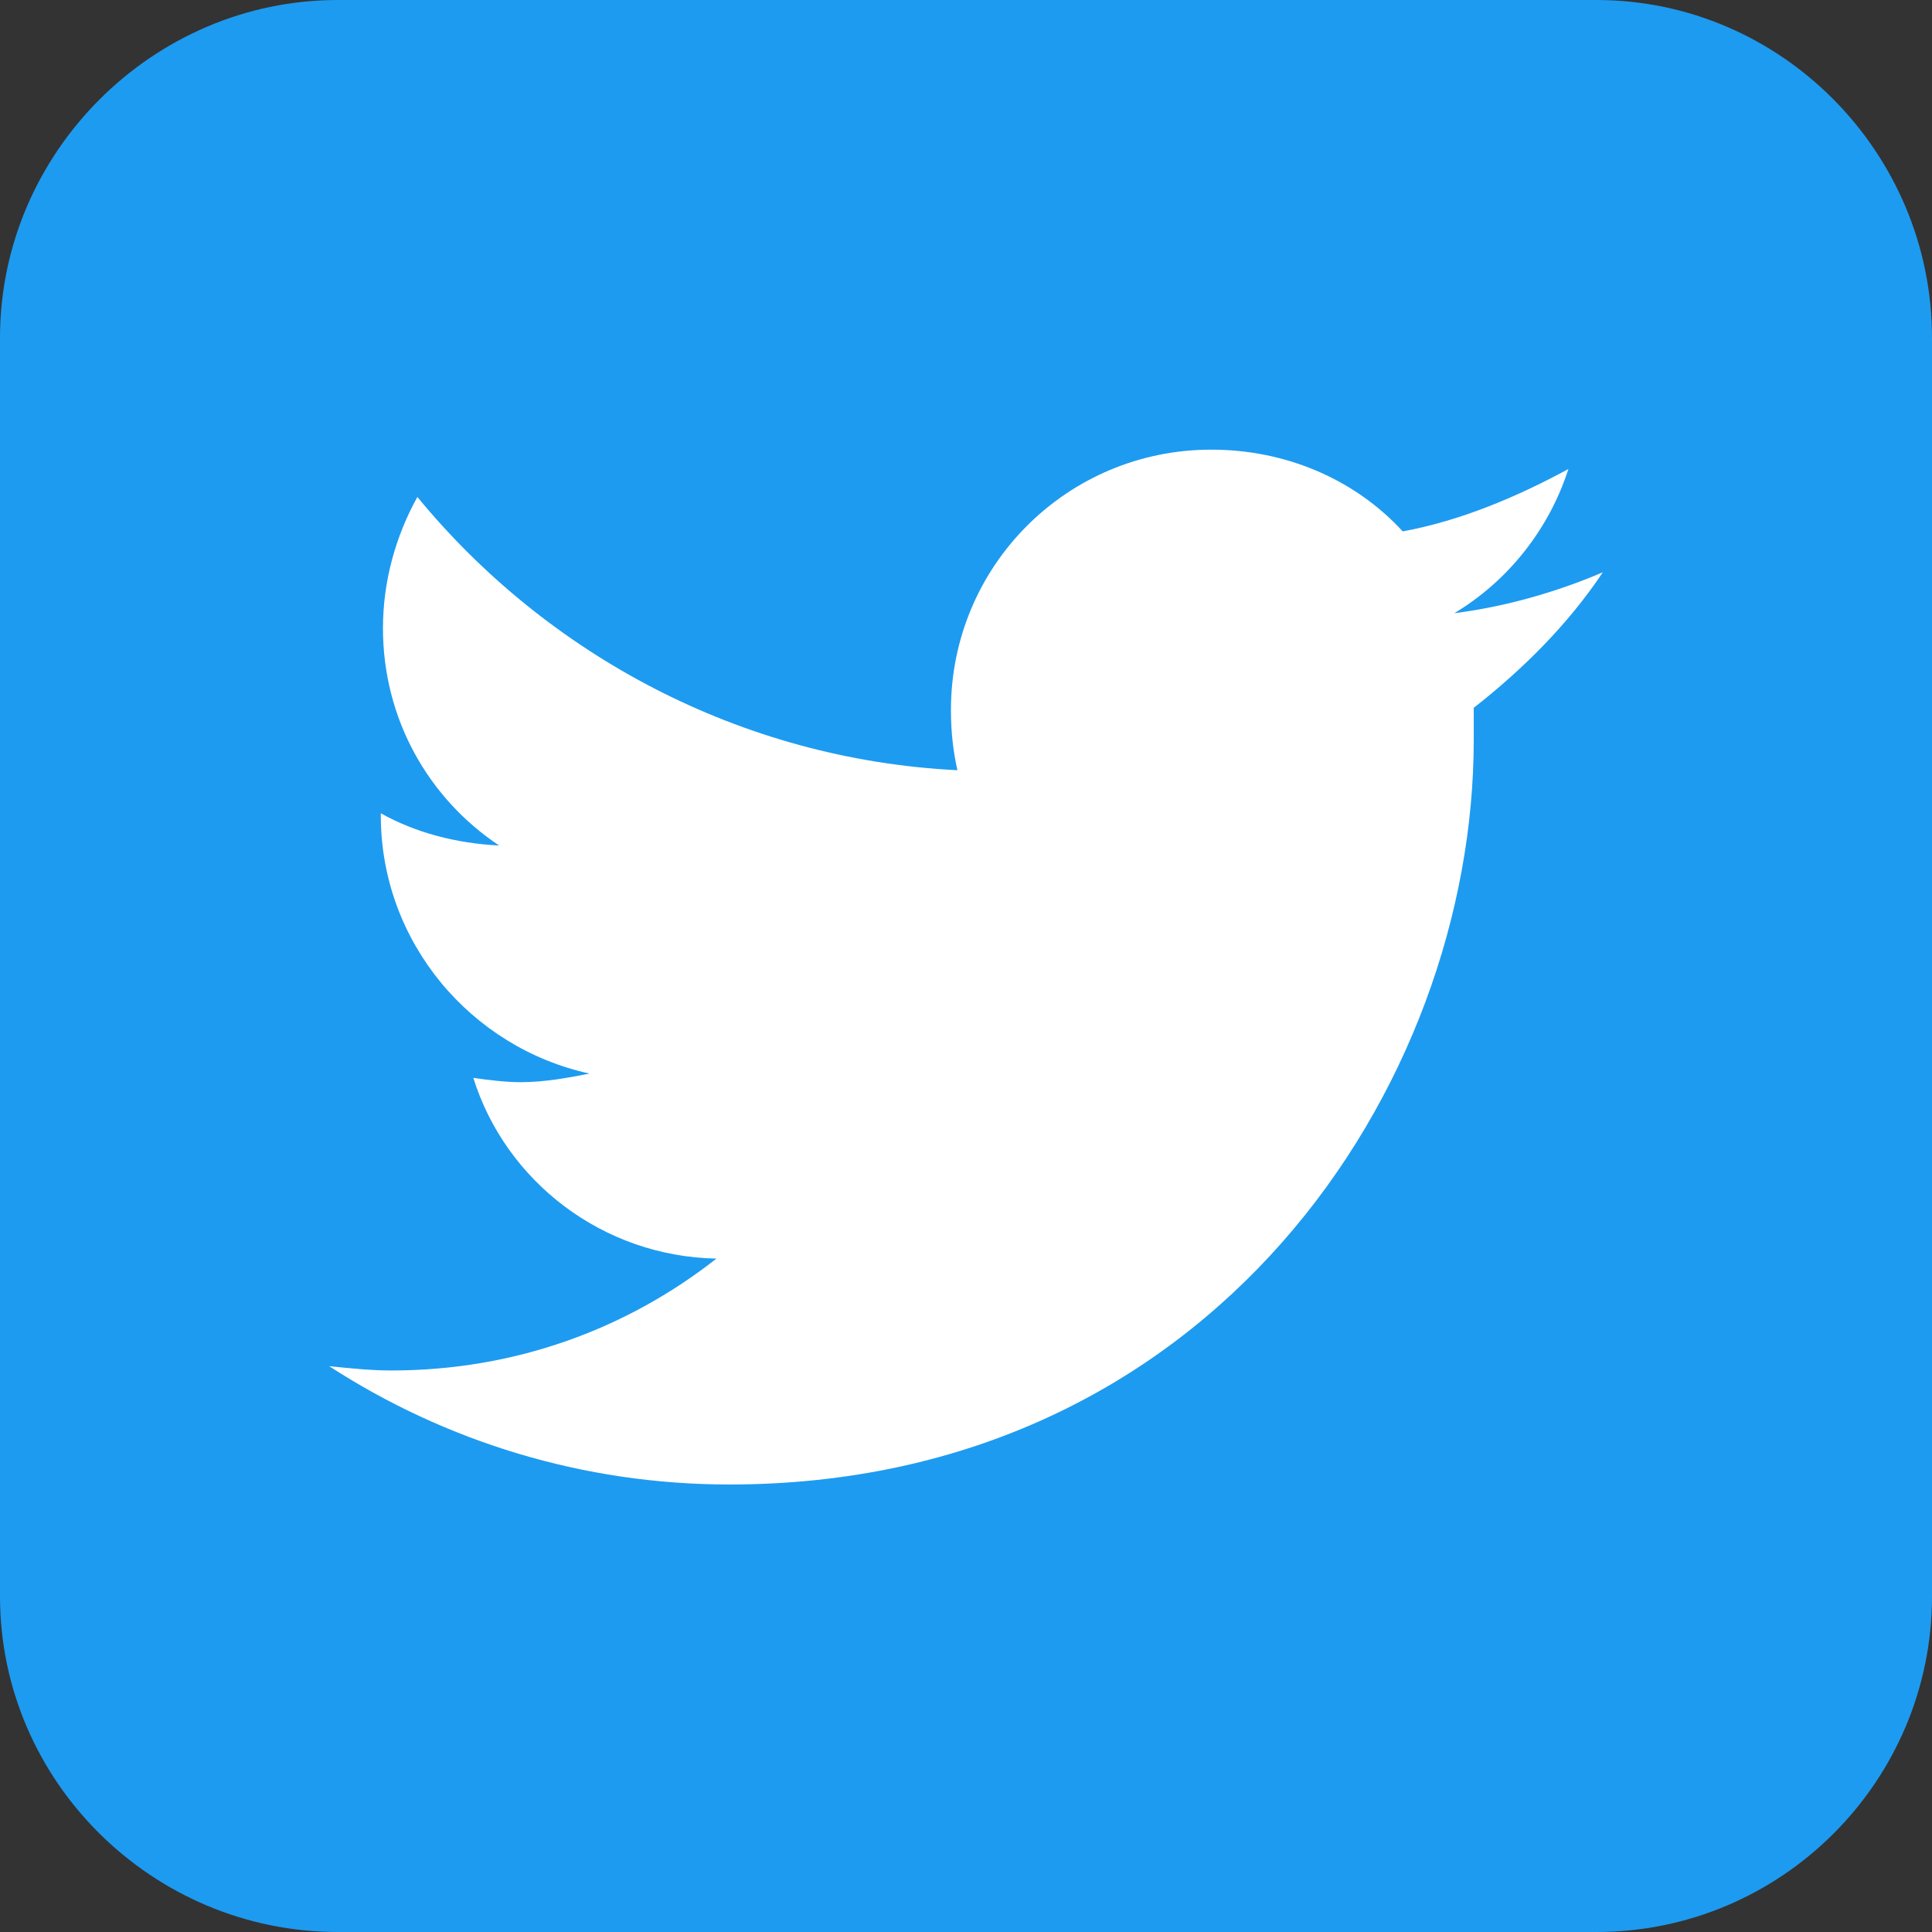 <?xml version="1.0" encoding="UTF-8"?>
<!DOCTYPE svg PUBLIC "-//W3C//DTD SVG 1.1//EN" "http://www.w3.org/Graphics/SVG/1.1/DTD/svg11.dtd">
<!-- Creator: CorelDRAW X7 -->
<svg xmlns="http://www.w3.org/2000/svg" xml:space="preserve" width="24.689mm" height="24.689mm" version="1.1" style="shape-rendering:geometricPrecision; text-rendering:geometricPrecision; image-rendering:optimizeQuality; fill-rule:evenodd; clip-rule:evenodd"
viewBox="0 0 898 898"
 xmlns:xlink="http://www.w3.org/1999/xlink">
 <rect x="0" y="0" width="898" height="898" fill="#333333" stroke="none"/>
 <defs>
  <style type="text/css">
   <![CDATA[
    .fil0 {fill:#1D9BF0}
    .fil1 {fill:white;fill-rule:nonzero}
   ]]>
  </style>
 </defs>
 <g id="footer">
  <g id="_2143762730640">
   <path class="fil0" d="M157 0l585 0c86,0 156,71 156,157l0 585c0,86 -70,156 -156,156l-585 0c-86,0 -157,-70 -157,-156l0 -585c0,-86 71,-157 157,-157z"/>
   <path class="fil1" d="M339 690c-68,0 -132,-20 -186,-55 10,1 19,2 29,2 57,0 109,-19 151,-52 -53,-1 -98,-36 -113,-84 7,1 15,2 22,2 11,0 22,-2 32,-4 -55,-12 -97,-61 -97,-120 0,0 0,-1 0,-1 16,9 35,14 55,15 -33,-22 -54,-59 -54,-101 0,-22 6,-43 16,-61 60,73 150,122 251,127 -2,-9 -3,-18 -3,-28 0,-67 54,-121 121,-121 35,0 67,14 89,38 27,-5 53,-16 77,-29 -9,28 -28,52 -53,67 24,-3 48,-10 69,-19 -16,24 -37,45 -60,63 0,5 0,10 0,15 0,161 -122,346 -346,346z"/>
  </g>
 </g>
</svg>
